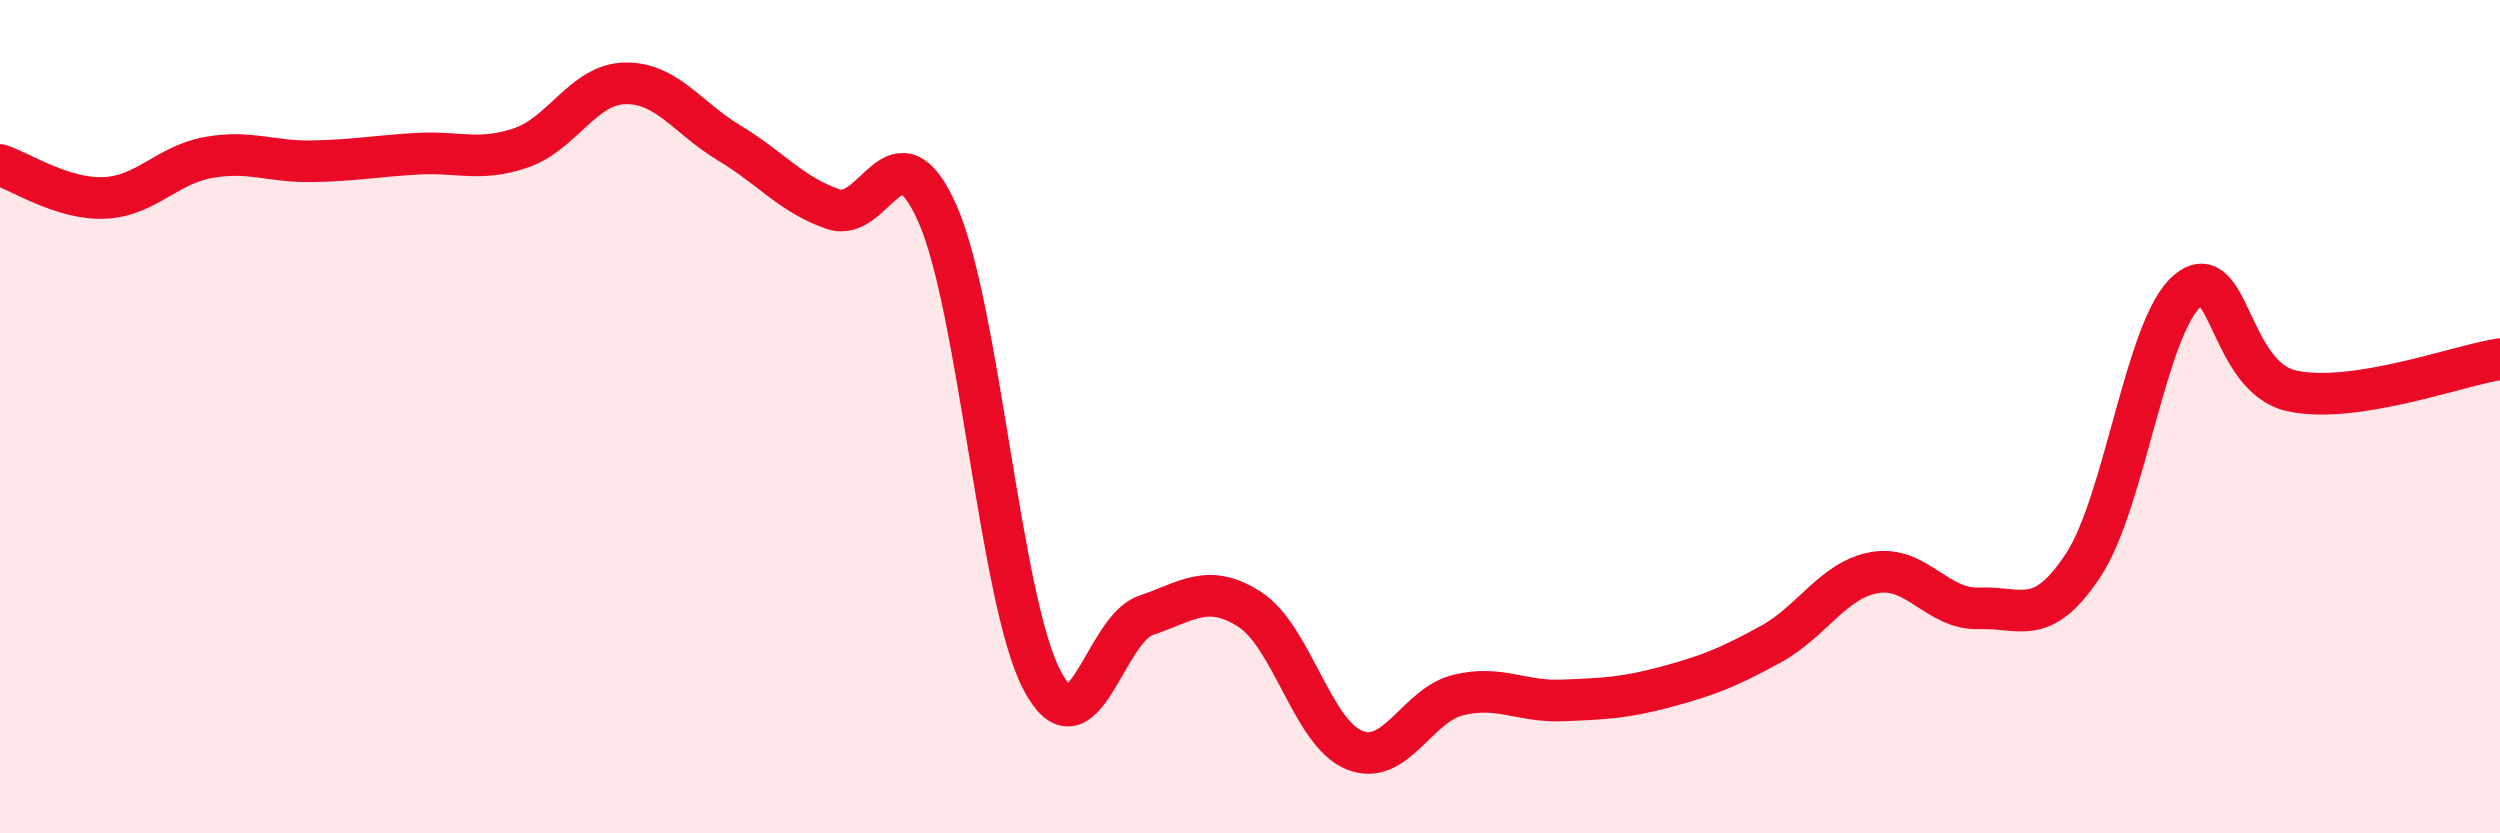 
    <svg width="60" height="20" viewBox="0 0 60 20" xmlns="http://www.w3.org/2000/svg">
      <path
        d="M 0,3.96 C 0.5,4.12 1.5,4.79 2.5,4.75 C 3.5,4.71 4,3.96 5,3.78 C 6,3.6 6.5,3.89 7.5,3.87 C 8.5,3.85 9,3.75 10,3.69 C 11,3.63 11.5,3.89 12.5,3.55 C 13.5,3.21 14,2.02 15,2 C 16,1.98 16.5,2.83 17.5,3.43 C 18.5,4.03 19,4.68 20,5.02 C 21,5.36 21.5,2.87 22.5,5.13 C 23.5,7.39 24,14.38 25,16.31 C 26,18.24 26.5,15.11 27.5,14.77 C 28.5,14.43 29,13.98 30,14.63 C 31,15.28 31.5,17.59 32.5,18 C 33.5,18.41 34,16.92 35,16.68 C 36,16.44 36.5,16.85 37.5,16.81 C 38.5,16.77 39,16.75 40,16.48 C 41,16.21 41.5,16.01 42.5,15.46 C 43.5,14.91 44,13.91 45,13.74 C 46,13.57 46.5,14.64 47.5,14.6 C 48.5,14.56 49,15.08 50,13.56 C 51,12.04 51.5,7.82 52.5,6.98 C 53.5,6.14 53.5,9.05 55,9.38 C 56.5,9.71 59,8.77 60,8.62L60 20L0 20Z"
        fill="#EB0A25"
        opacity="0.1"
        stroke-linecap="round"
        stroke-linejoin="round"
      />
      <path
        d="M 0,3.96 C 0.5,4.12 1.5,4.79 2.5,4.75 C 3.5,4.71 4,3.96 5,3.78 C 6,3.6 6.5,3.89 7.5,3.87 C 8.5,3.85 9,3.75 10,3.69 C 11,3.63 11.5,3.89 12.5,3.55 C 13.5,3.21 14,2.02 15,2 C 16,1.98 16.5,2.83 17.5,3.43 C 18.5,4.03 19,4.68 20,5.02 C 21,5.36 21.5,2.87 22.5,5.13 C 23.5,7.39 24,14.38 25,16.31 C 26,18.24 26.5,15.11 27.5,14.77 C 28.5,14.43 29,13.98 30,14.63 C 31,15.28 31.5,17.59 32.5,18 C 33.5,18.41 34,16.92 35,16.68 C 36,16.44 36.5,16.85 37.5,16.81 C 38.5,16.77 39,16.75 40,16.48 C 41,16.21 41.5,16.01 42.5,15.46 C 43.5,14.91 44,13.91 45,13.74 C 46,13.57 46.5,14.64 47.5,14.6 C 48.5,14.56 49,15.08 50,13.56 C 51,12.04 51.5,7.82 52.5,6.98 C 53.5,6.14 53.5,9.05 55,9.38 C 56.5,9.71 59,8.77 60,8.62"
        stroke="#EB0A25"
        stroke-width="1"
        fill="none"
        stroke-linecap="round"
        stroke-linejoin="round"
      />
    </svg>
  